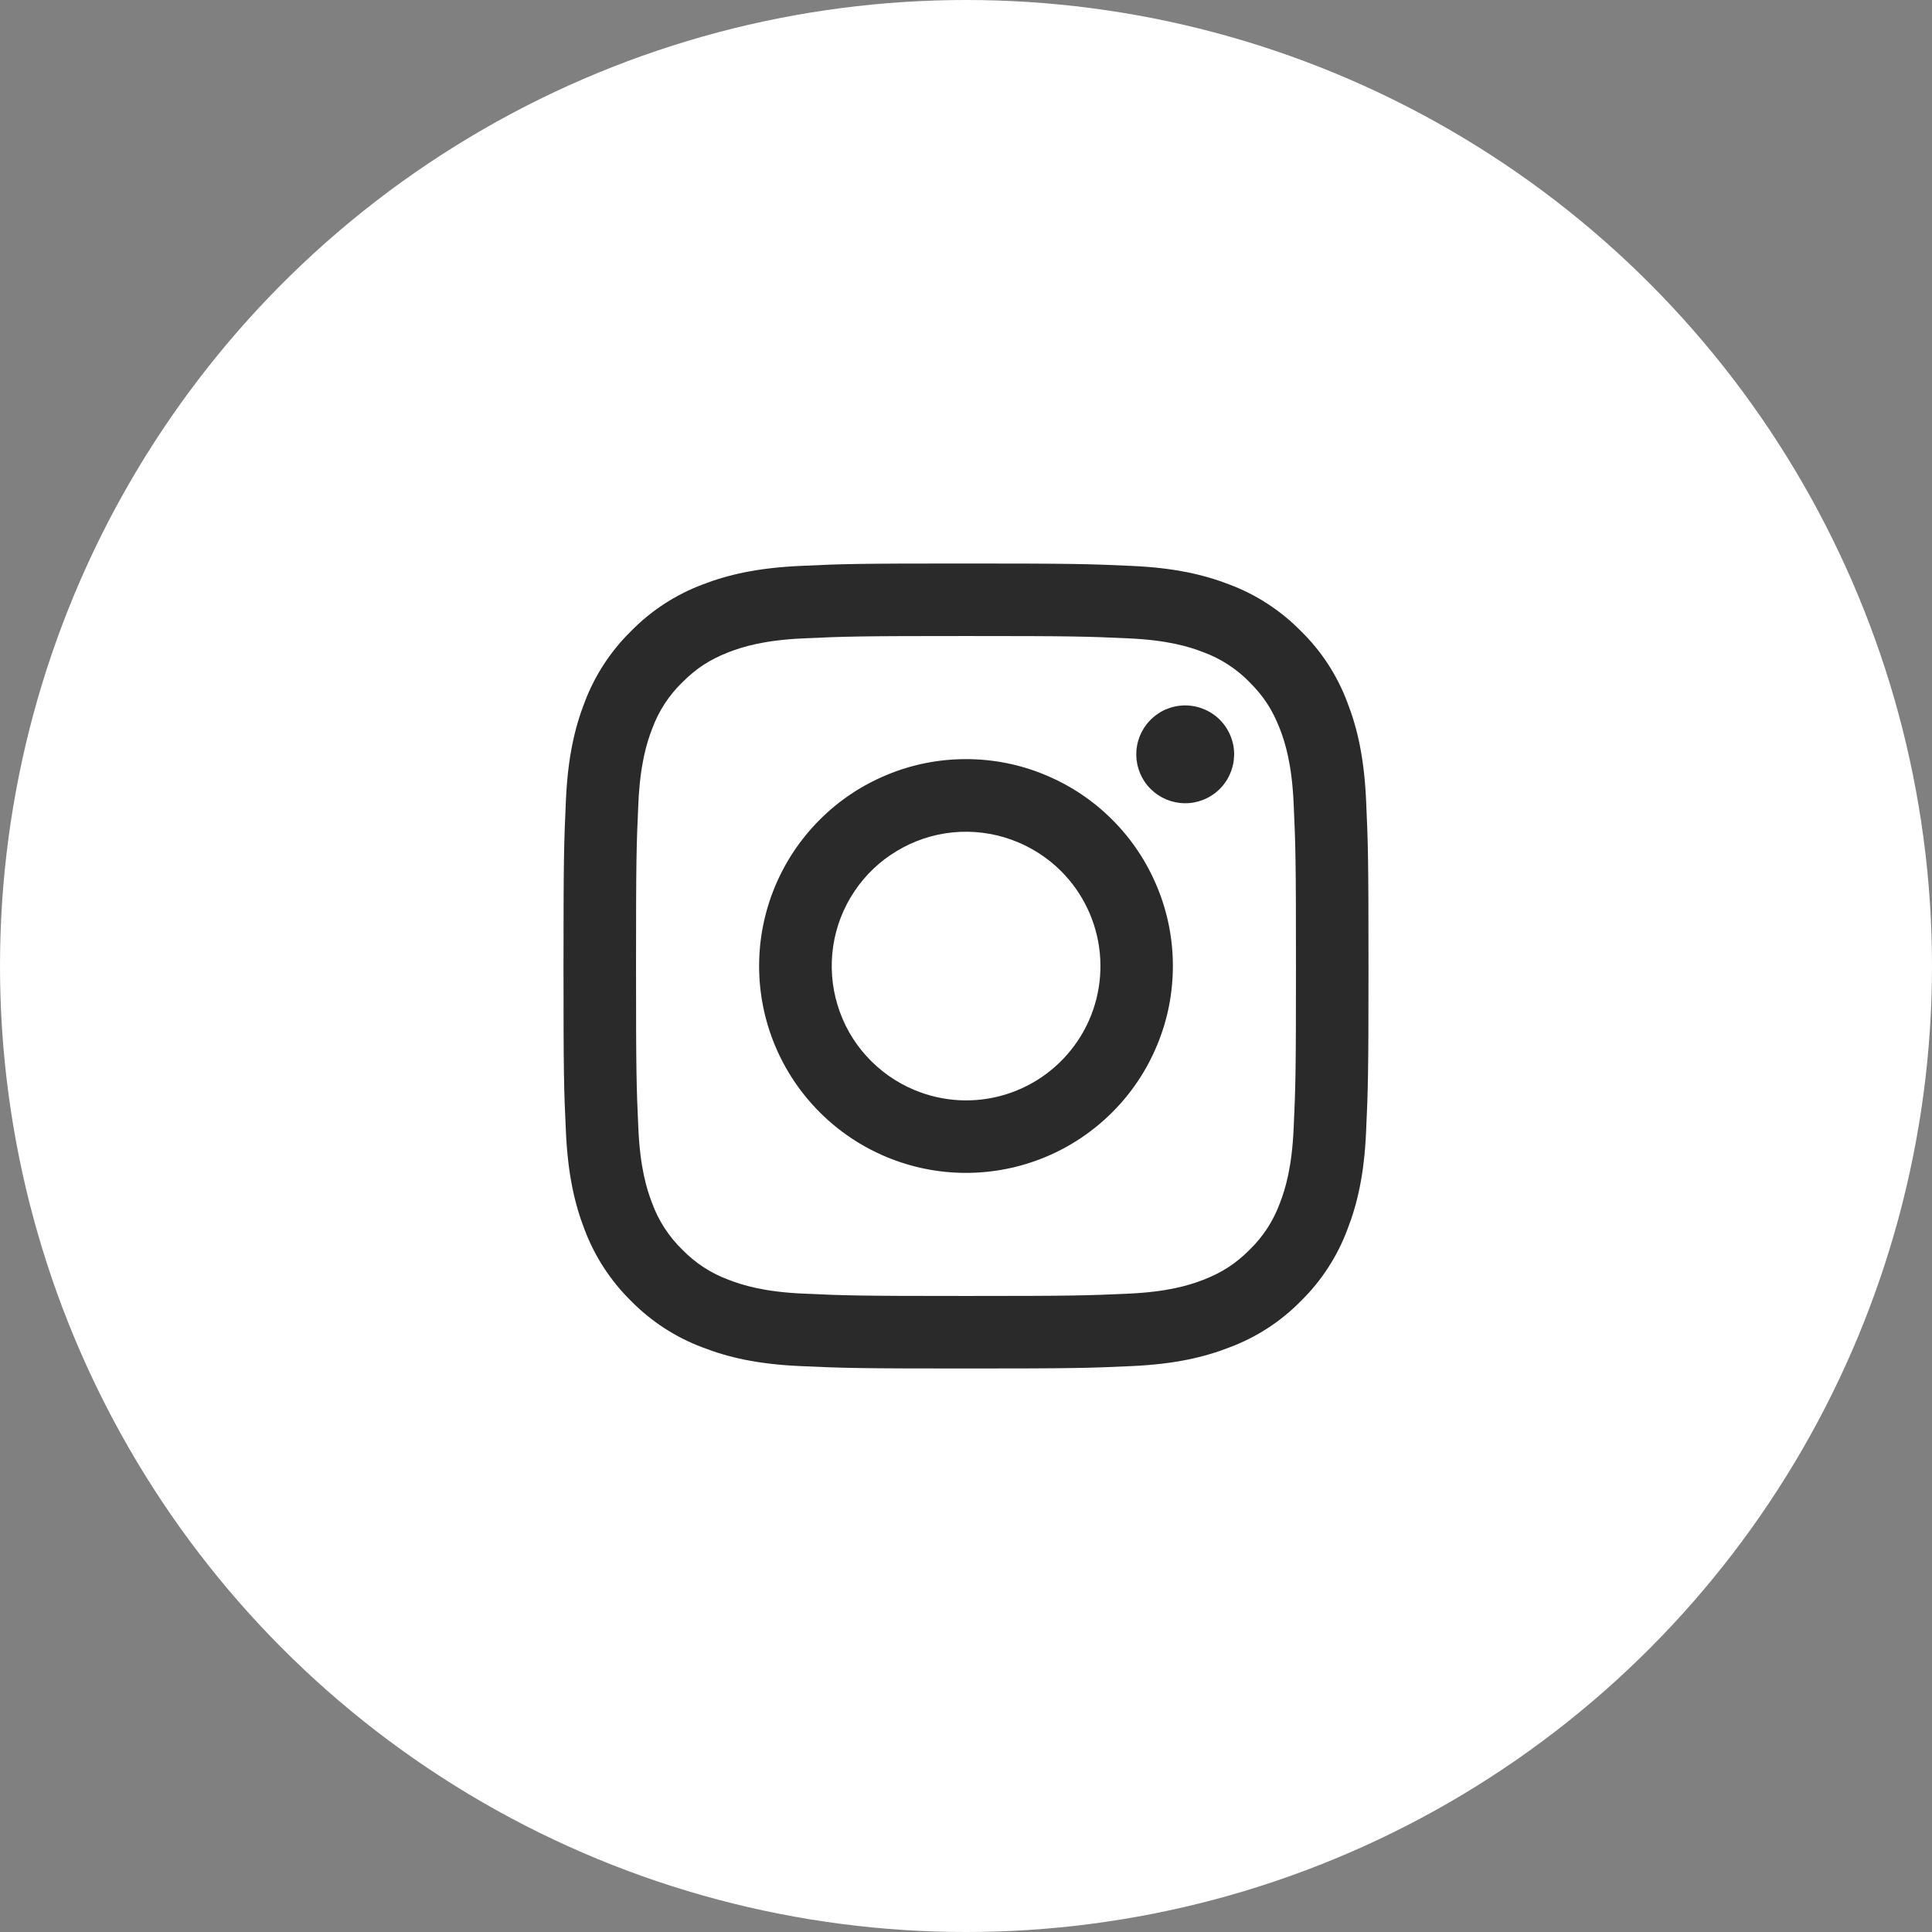 <svg width="24" height="24" viewBox="0 0 24 24" fill="none" xmlns="http://www.w3.org/2000/svg">
<rect x="0" y="0" width="24" height="24" fill="#808080" stroke="none"/>
<circle cx="12" cy="12" r="12" fill="white"/>
<path fill-rule="evenodd" clip-rule="evenodd" d="M9.939 7.03C10.472 7.005 10.642 7 12 7C13.358 7 13.528 7.006 14.061 7.03C14.594 7.054 14.957 7.139 15.275 7.262C15.609 7.388 15.911 7.585 16.161 7.84C16.416 8.089 16.612 8.391 16.737 8.725C16.861 9.043 16.945 9.406 16.97 9.938C16.994 10.472 17 10.642 17 12C17 13.358 16.994 13.528 16.97 14.061C16.946 14.593 16.861 14.957 16.737 15.275C16.612 15.609 16.415 15.911 16.161 16.161C15.911 16.416 15.609 16.612 15.275 16.737C14.957 16.861 14.594 16.945 14.062 16.97C13.528 16.994 13.358 17 12 17C10.642 17 10.472 16.994 9.939 16.97C9.407 16.946 9.043 16.861 8.725 16.737C8.391 16.612 8.089 16.415 7.839 16.161C7.585 15.911 7.388 15.609 7.262 15.275C7.139 14.957 7.055 14.594 7.03 14.062C7.005 13.528 7 13.358 7 12C7 10.642 7.006 10.472 7.03 9.939C7.054 9.406 7.139 9.043 7.262 8.725C7.388 8.391 7.585 8.089 7.84 7.839C8.089 7.585 8.391 7.388 8.725 7.262C9.043 7.139 9.406 7.055 9.938 7.03H9.939ZM14.021 7.93C13.493 7.906 13.335 7.901 12 7.901C10.665 7.901 10.507 7.906 9.98 7.93C9.492 7.952 9.227 8.034 9.051 8.102C8.818 8.193 8.651 8.301 8.476 8.476C8.31 8.637 8.182 8.834 8.102 9.051C8.034 9.227 7.952 9.492 7.93 9.98C7.906 10.507 7.901 10.665 7.901 12C7.901 13.335 7.906 13.493 7.93 14.021C7.952 14.508 8.034 14.773 8.102 14.949C8.182 15.166 8.31 15.363 8.476 15.524C8.637 15.69 8.834 15.818 9.051 15.898C9.227 15.966 9.492 16.048 9.98 16.07C10.507 16.094 10.665 16.099 12 16.099C13.335 16.099 13.493 16.094 14.021 16.07C14.508 16.048 14.773 15.966 14.949 15.898C15.182 15.807 15.349 15.699 15.524 15.524C15.69 15.363 15.818 15.166 15.898 14.949C15.966 14.773 16.048 14.508 16.07 14.021C16.094 13.493 16.099 13.335 16.099 12C16.099 10.665 16.094 10.507 16.07 9.98C16.048 9.492 15.966 9.227 15.898 9.051C15.807 8.818 15.699 8.651 15.524 8.476C15.363 8.31 15.166 8.182 14.949 8.102C14.773 8.034 14.508 7.952 14.021 7.93ZM11.361 13.541C11.718 13.69 12.115 13.71 12.485 13.598C12.855 13.486 13.174 13.249 13.389 12.928C13.604 12.607 13.7 12.221 13.662 11.837C13.624 11.452 13.453 11.093 13.18 10.82C13.005 10.646 12.794 10.513 12.562 10.43C12.33 10.347 12.082 10.316 11.837 10.34C11.591 10.364 11.354 10.443 11.143 10.57C10.931 10.696 10.75 10.868 10.613 11.074C10.476 11.279 10.386 11.511 10.35 11.755C10.314 11.999 10.332 12.248 10.404 12.484C10.475 12.72 10.598 12.938 10.764 13.12C10.93 13.303 11.134 13.447 11.361 13.541ZM10.183 10.183C10.421 9.944 10.705 9.755 11.017 9.626C11.328 9.496 11.662 9.43 12 9.43C12.338 9.43 12.672 9.496 12.983 9.626C13.295 9.755 13.579 9.944 13.817 10.183C14.056 10.421 14.245 10.705 14.374 11.017C14.504 11.328 14.57 11.662 14.57 12C14.57 12.338 14.504 12.672 14.374 12.983C14.245 13.295 14.056 13.579 13.817 13.817C13.335 14.299 12.682 14.57 12 14.57C11.318 14.57 10.665 14.299 10.183 13.817C9.701 13.335 9.43 12.682 9.43 12C9.43 11.318 9.701 10.665 10.183 10.183ZM15.14 9.813C15.199 9.757 15.246 9.69 15.279 9.615C15.312 9.541 15.329 9.461 15.331 9.38C15.332 9.298 15.317 9.218 15.286 9.142C15.256 9.067 15.21 8.998 15.153 8.941C15.095 8.883 15.027 8.838 14.951 8.808C14.876 8.777 14.795 8.762 14.714 8.763C14.633 8.764 14.553 8.782 14.478 8.814C14.404 8.847 14.337 8.895 14.281 8.954C14.172 9.069 14.113 9.221 14.115 9.38C14.118 9.538 14.181 9.689 14.293 9.8C14.405 9.912 14.556 9.976 14.714 9.978C14.872 9.981 15.025 9.921 15.14 9.813Z" fill="#2B2A2A"/>
</svg>
